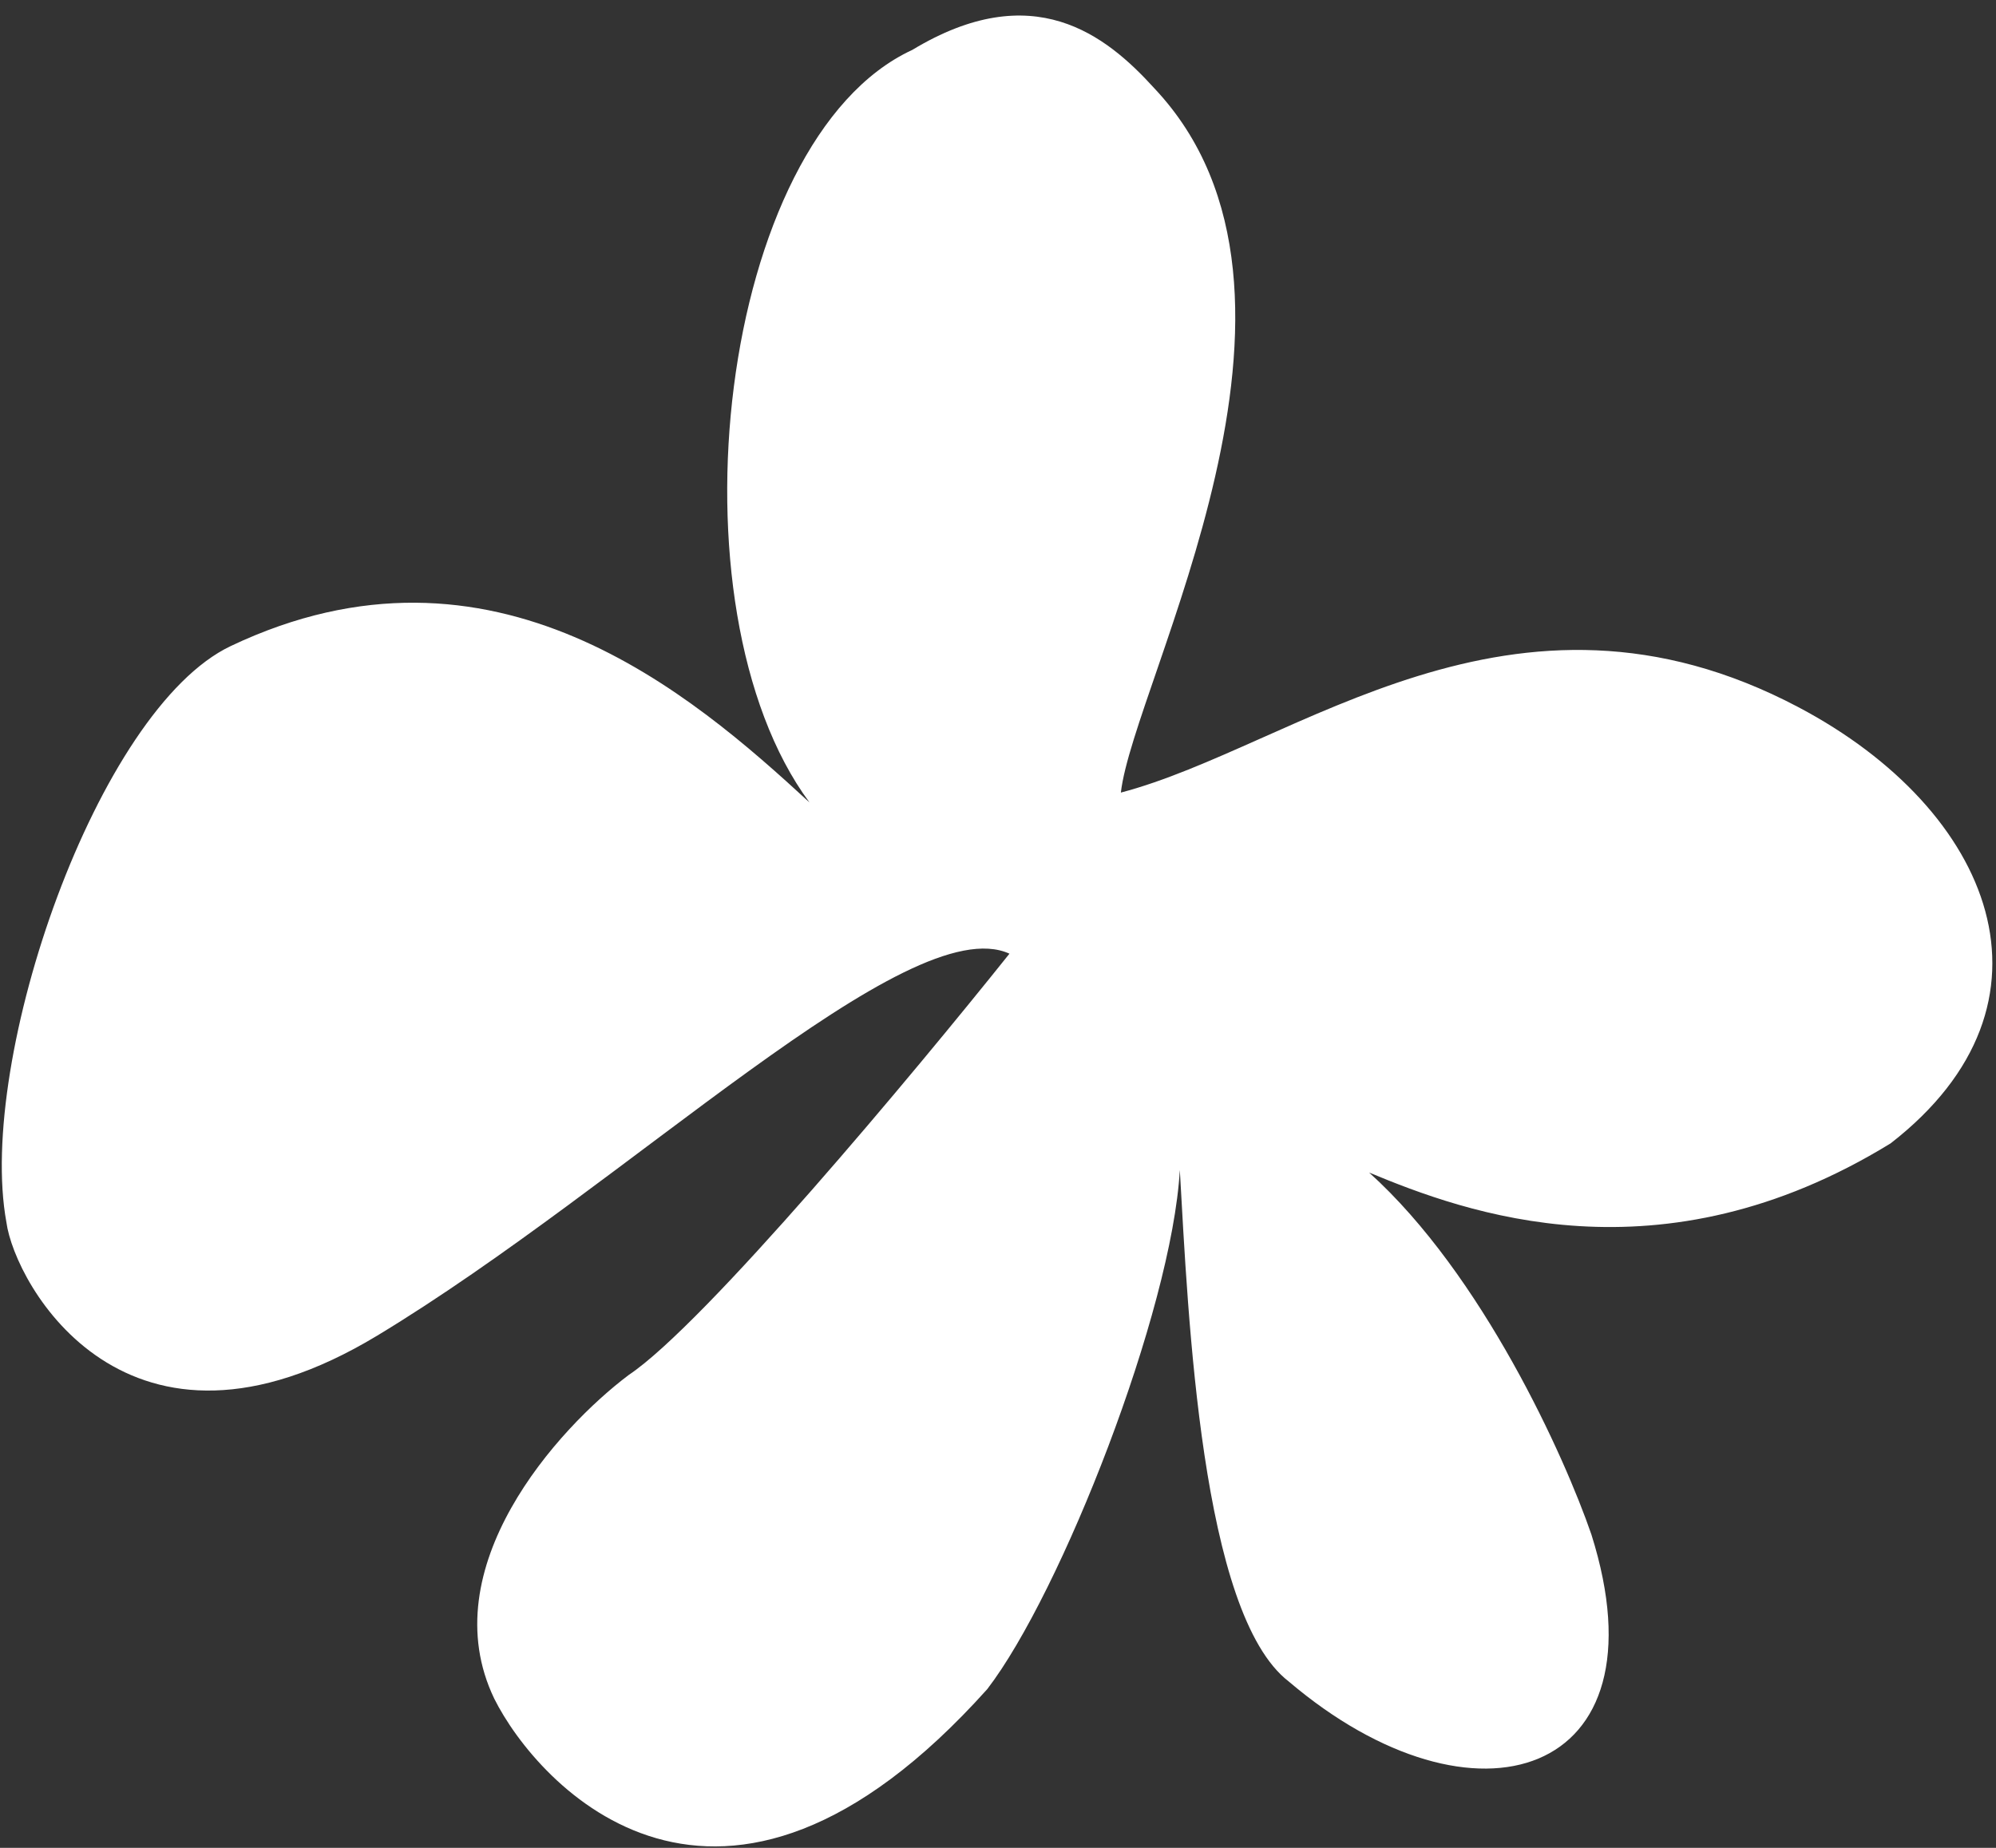 <svg xmlns="http://www.w3.org/2000/svg" width="54" height="50" viewBox="0 0 54 50" fill="none"><rect x="0" y="0" width="54" height="50" fill="#333333" stroke="none"/><path d="M31.225 2.384C36.494 7.96 30.661 18.458 30.324 21.446C35.052 20.205 40.914 15.046 48.656 19.136C53.922 21.917 56.037 27.144 51.15 30.937C44.901 34.777 39.635 32.805 37.04 31.727C40.106 34.49 42.327 39.408 43.054 41.522C45.133 48.113 39.886 49.771 34.864 45.497C32.491 43.668 32.145 35.605 31.919 31.657C31.705 35.472 28.709 43.104 26.708 45.707C19.458 53.794 14.531 48.287 13.372 45.964C11.671 42.426 15.088 38.65 17.009 37.205C19.063 35.833 24.732 29.033 27.31 25.805C24.577 24.559 16.989 32.042 10.207 36.139C3.426 40.237 0.397 34.747 0.173 33.071C-0.637 28.645 2.637 19.195 6.241 17.482C13.335 14.109 18.725 18.788 21.899 21.712C17.986 16.42 19.433 3.774 24.682 1.35C27.946 -0.623 29.917 0.943 31.225 2.384Z" fill="white"></path></svg>